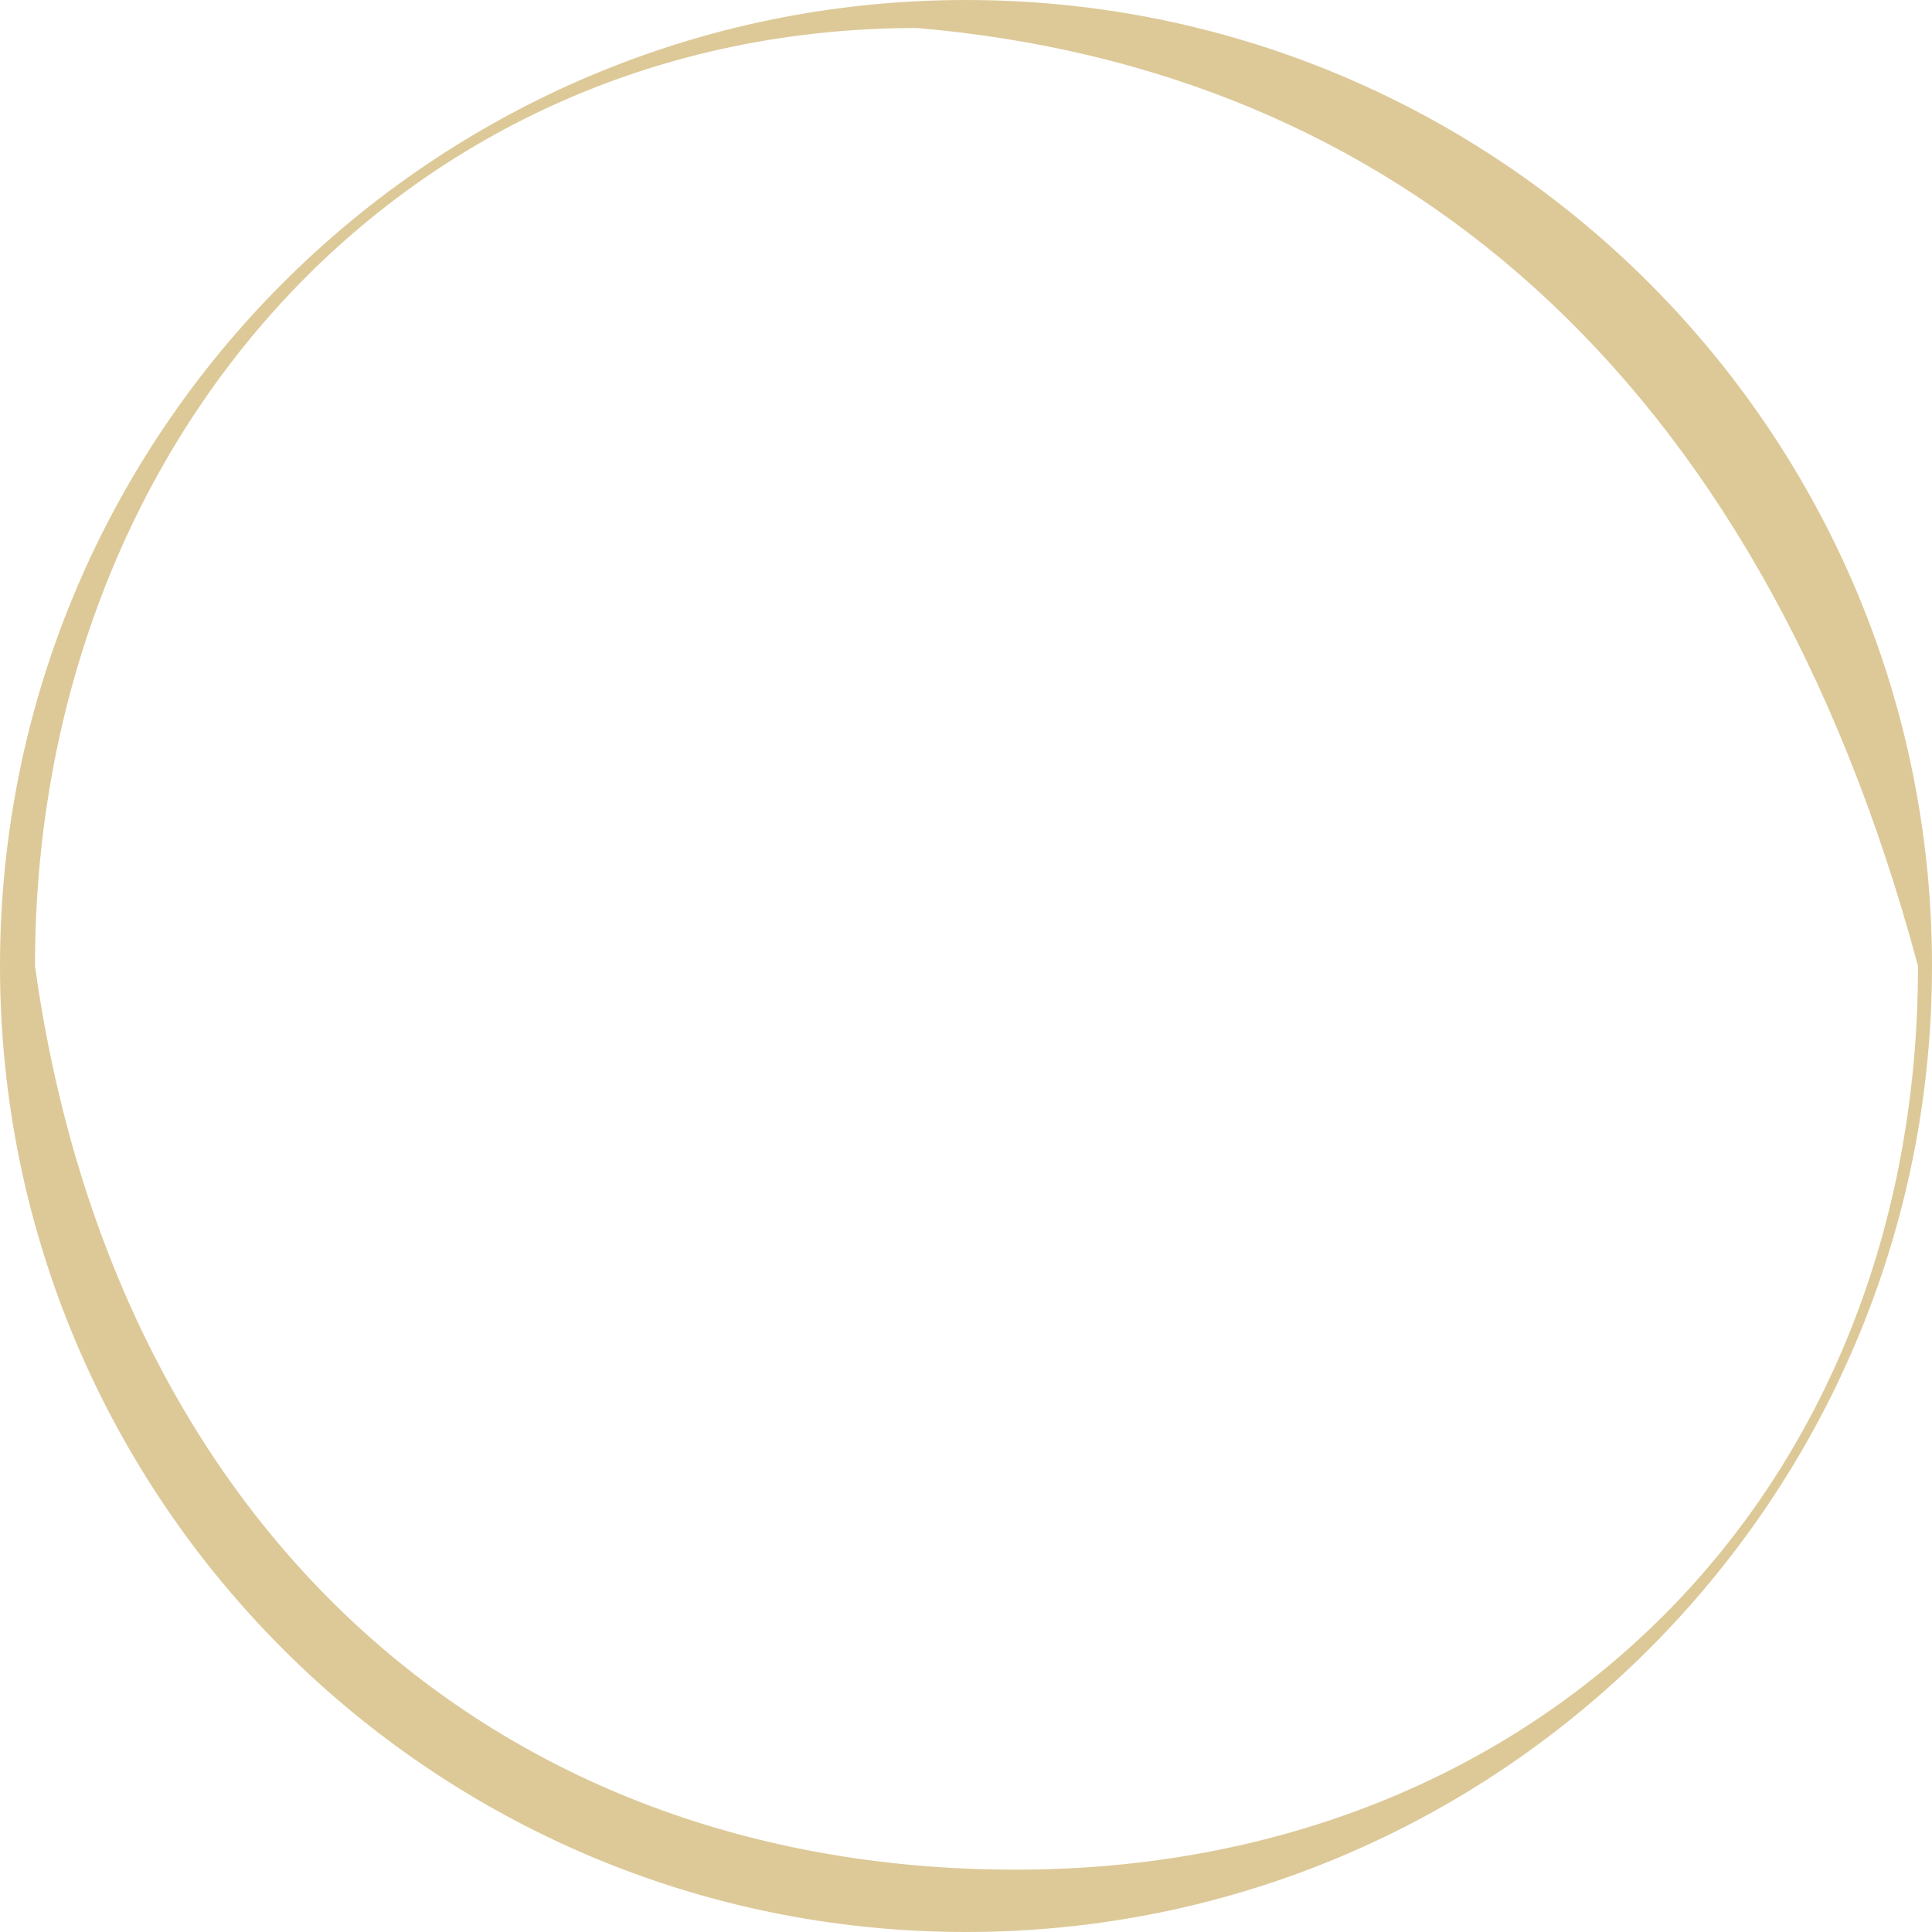 <?xml version="1.0" encoding="UTF-8"?> <svg xmlns="http://www.w3.org/2000/svg" width="528" height="528" viewBox="0 0 528 528" fill="none"> <path fill-rule="evenodd" clip-rule="evenodd" d="M277.626 510.968C421.316 510.968 524.174 407.69 524.174 264C480.31 100.49 379.819 18.735 250.609 7.652C110.71 7.652 9.565 120.31 9.565 264C30.658 415.587 133.936 510.968 277.626 510.968ZM264 528C409.803 528 528 409.803 528 264C528 118.197 409.803 0 264 0C118.197 0 0 118.197 0 264C0 409.803 118.197 528 264 528Z" fill="#DDC998"></path> </svg> 
